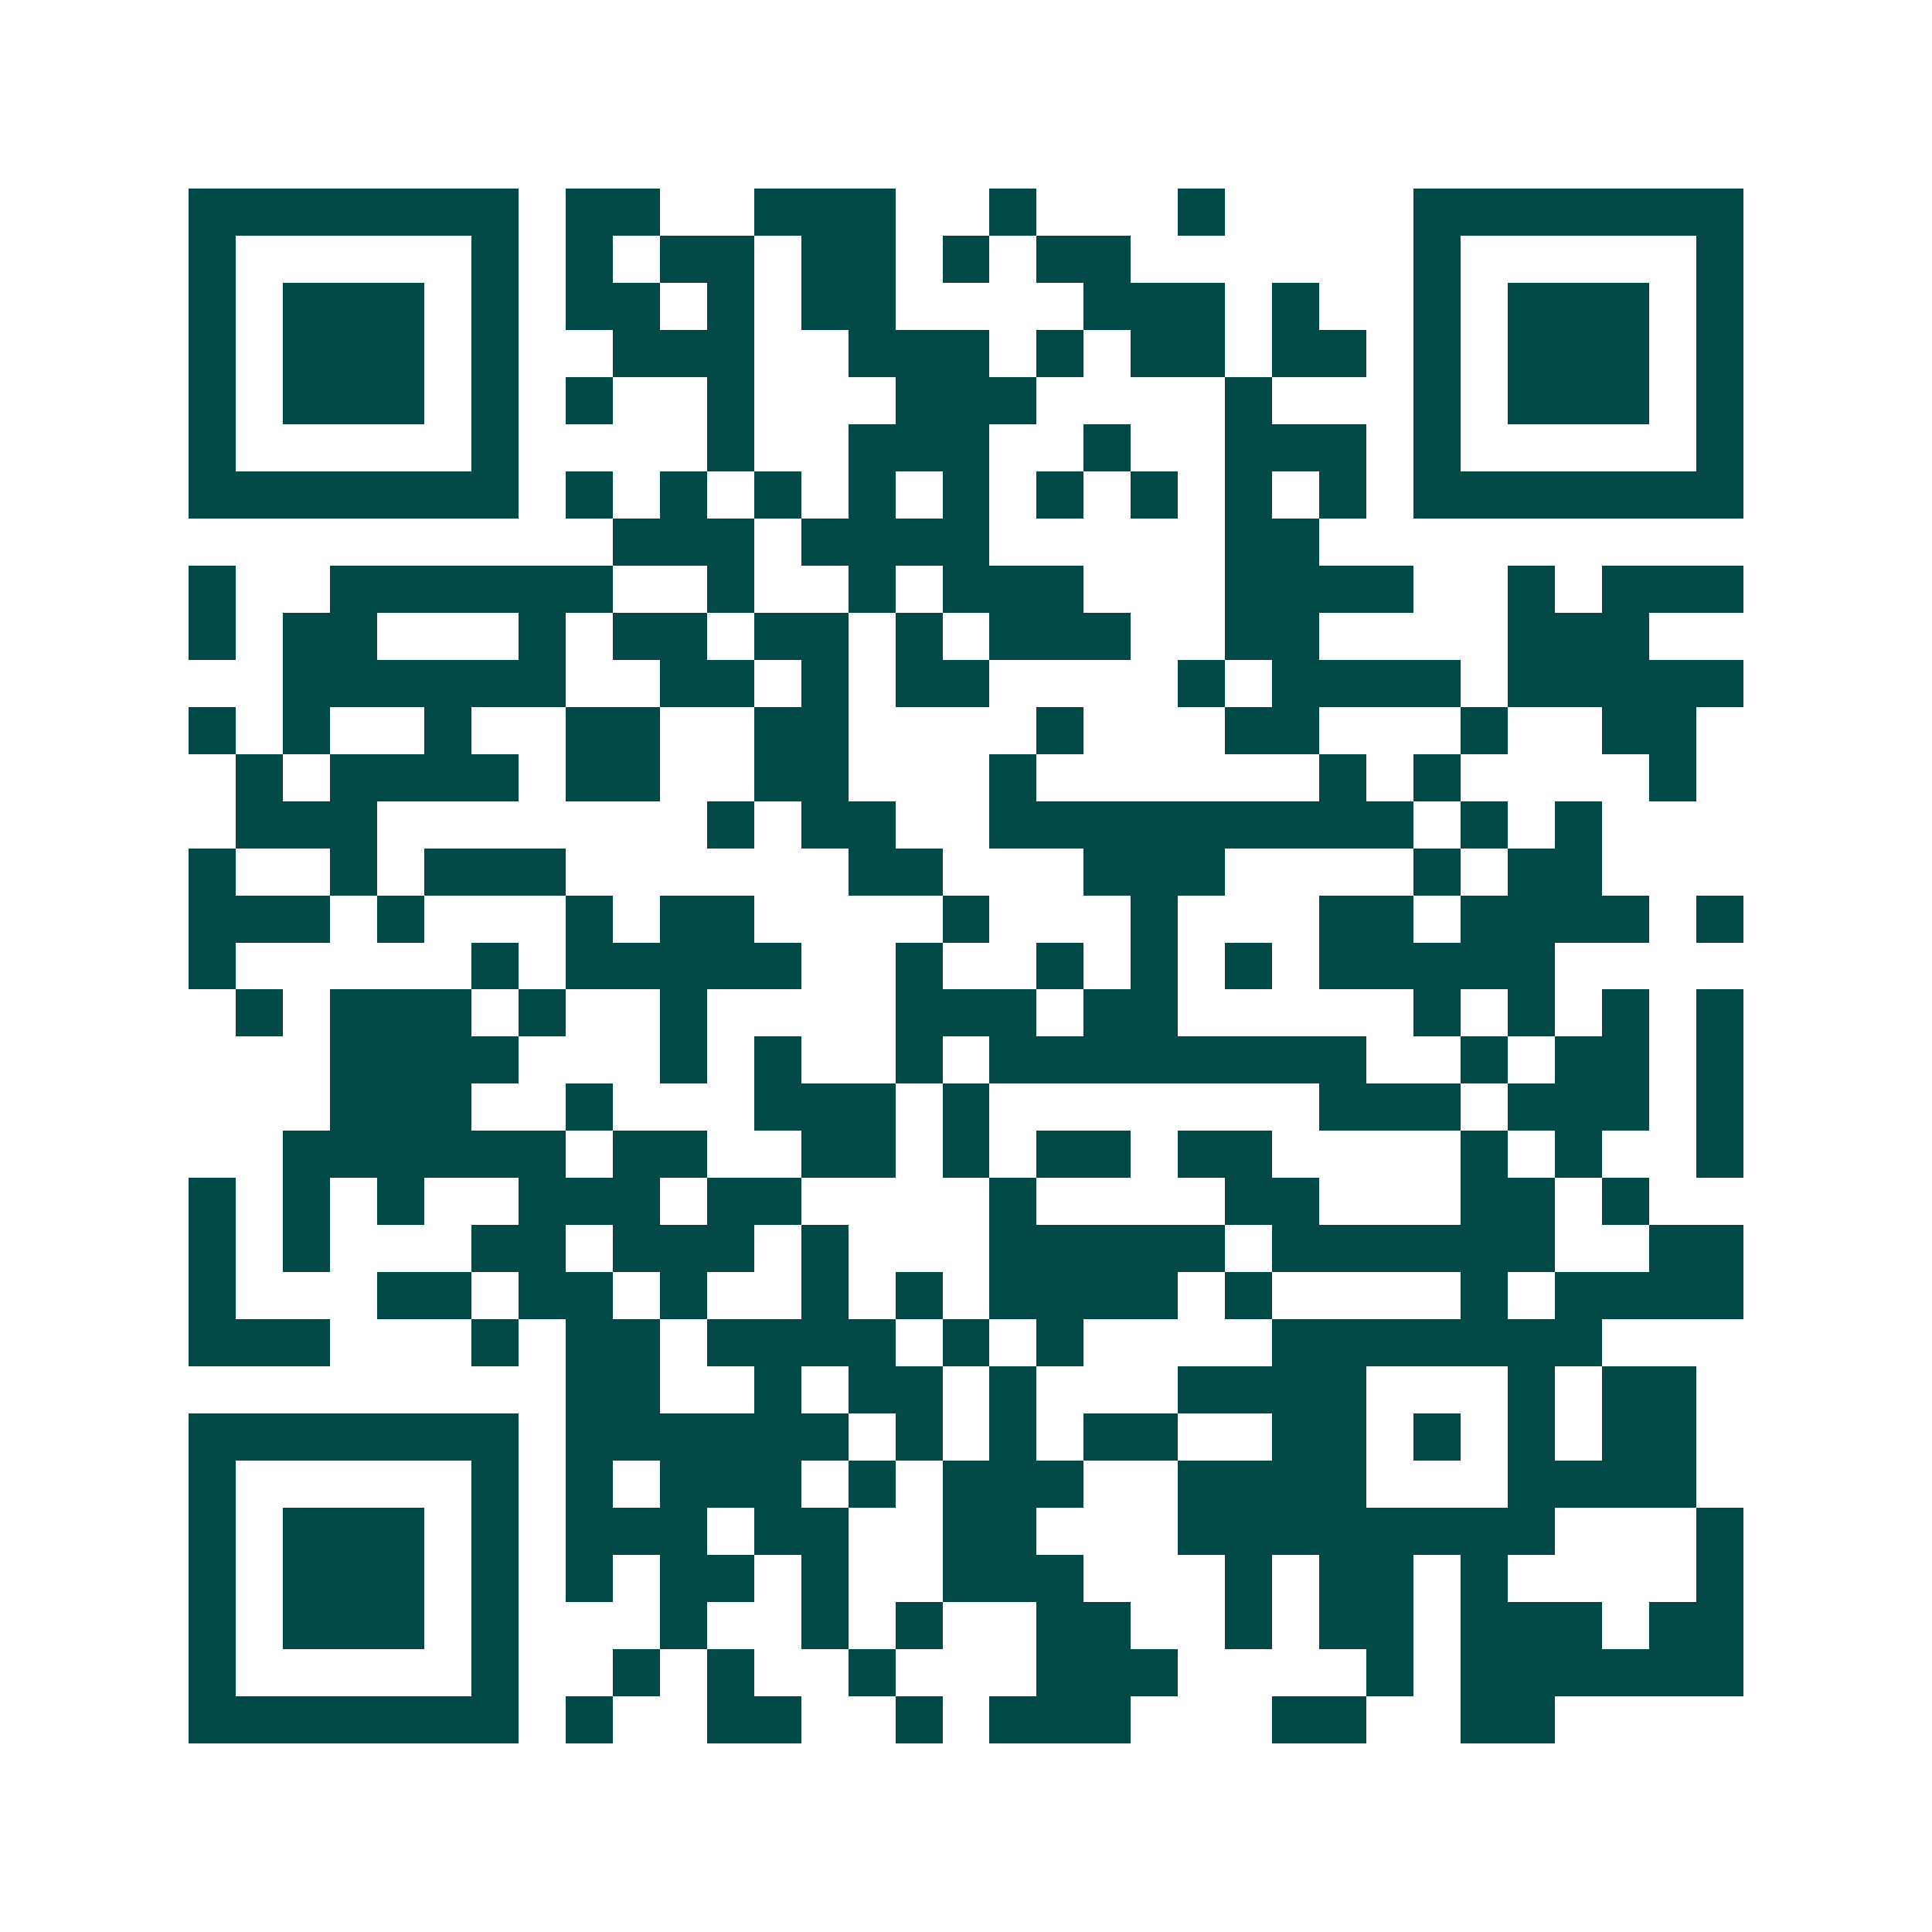 <svg xmlns="http://www.w3.org/2000/svg" width="200" height="200" viewBox="0 0 41 41" shape-rendering="crispEdges"><path fill="#ffffff" d="M0 0h41v41H0z"/><path stroke="#014847" d="M4 4.5h7m1 0h2m2 0h3m2 0h1m3 0h1m4 0h7M4 5.5h1m5 0h1m1 0h1m1 0h2m1 0h2m1 0h1m1 0h2m6 0h1m5 0h1M4 6.5h1m1 0h3m1 0h1m1 0h2m1 0h1m1 0h2m4 0h3m1 0h1m2 0h1m1 0h3m1 0h1M4 7.5h1m1 0h3m1 0h1m2 0h3m2 0h3m1 0h1m1 0h2m1 0h2m1 0h1m1 0h3m1 0h1M4 8.5h1m1 0h3m1 0h1m1 0h1m2 0h1m3 0h3m4 0h1m3 0h1m1 0h3m1 0h1M4 9.5h1m5 0h1m4 0h1m2 0h3m2 0h1m2 0h3m1 0h1m5 0h1M4 10.5h7m1 0h1m1 0h1m1 0h1m1 0h1m1 0h1m1 0h1m1 0h1m1 0h1m1 0h1m1 0h7M13 11.5h3m1 0h4m5 0h2M4 12.5h1m2 0h6m2 0h1m2 0h1m1 0h3m3 0h4m2 0h1m1 0h3M4 13.5h1m1 0h2m3 0h1m1 0h2m1 0h2m1 0h1m1 0h3m2 0h2m4 0h3M6 14.5h6m2 0h2m1 0h1m1 0h2m4 0h1m1 0h4m1 0h5M4 15.5h1m1 0h1m2 0h1m2 0h2m2 0h2m4 0h1m3 0h2m3 0h1m2 0h2M5 16.5h1m1 0h4m1 0h2m2 0h2m3 0h1m6 0h1m1 0h1m4 0h1M5 17.5h3m7 0h1m1 0h2m2 0h9m1 0h1m1 0h1M4 18.5h1m2 0h1m1 0h3m6 0h2m3 0h3m4 0h1m1 0h2M4 19.5h3m1 0h1m3 0h1m1 0h2m4 0h1m3 0h1m3 0h2m1 0h4m1 0h1M4 20.5h1m5 0h1m1 0h5m2 0h1m2 0h1m1 0h1m1 0h1m1 0h5M5 21.5h1m1 0h3m1 0h1m2 0h1m4 0h3m1 0h2m5 0h1m1 0h1m1 0h1m1 0h1M7 22.5h4m3 0h1m1 0h1m2 0h1m1 0h8m2 0h1m1 0h2m1 0h1M7 23.5h3m2 0h1m3 0h3m1 0h1m7 0h3m1 0h3m1 0h1M6 24.5h6m1 0h2m2 0h2m1 0h1m1 0h2m1 0h2m4 0h1m1 0h1m2 0h1M4 25.5h1m1 0h1m1 0h1m2 0h3m1 0h2m4 0h1m4 0h2m3 0h2m1 0h1M4 26.5h1m1 0h1m3 0h2m1 0h3m1 0h1m3 0h5m1 0h6m2 0h2M4 27.5h1m3 0h2m1 0h2m1 0h1m2 0h1m1 0h1m1 0h4m1 0h1m4 0h1m1 0h4M4 28.5h3m3 0h1m1 0h2m1 0h4m1 0h1m1 0h1m4 0h7M12 29.5h2m2 0h1m1 0h2m1 0h1m3 0h4m3 0h1m1 0h2M4 30.5h7m1 0h6m1 0h1m1 0h1m1 0h2m2 0h2m1 0h1m1 0h1m1 0h2M4 31.5h1m5 0h1m1 0h1m1 0h3m1 0h1m1 0h3m2 0h4m3 0h4M4 32.5h1m1 0h3m1 0h1m1 0h3m1 0h2m2 0h2m3 0h8m3 0h1M4 33.5h1m1 0h3m1 0h1m1 0h1m1 0h2m1 0h1m2 0h3m3 0h1m1 0h2m1 0h1m4 0h1M4 34.5h1m1 0h3m1 0h1m3 0h1m2 0h1m1 0h1m2 0h2m2 0h1m1 0h2m1 0h3m1 0h2M4 35.5h1m5 0h1m2 0h1m1 0h1m2 0h1m3 0h3m4 0h1m1 0h6M4 36.5h7m1 0h1m2 0h2m2 0h1m1 0h3m3 0h2m2 0h2"/></svg>
